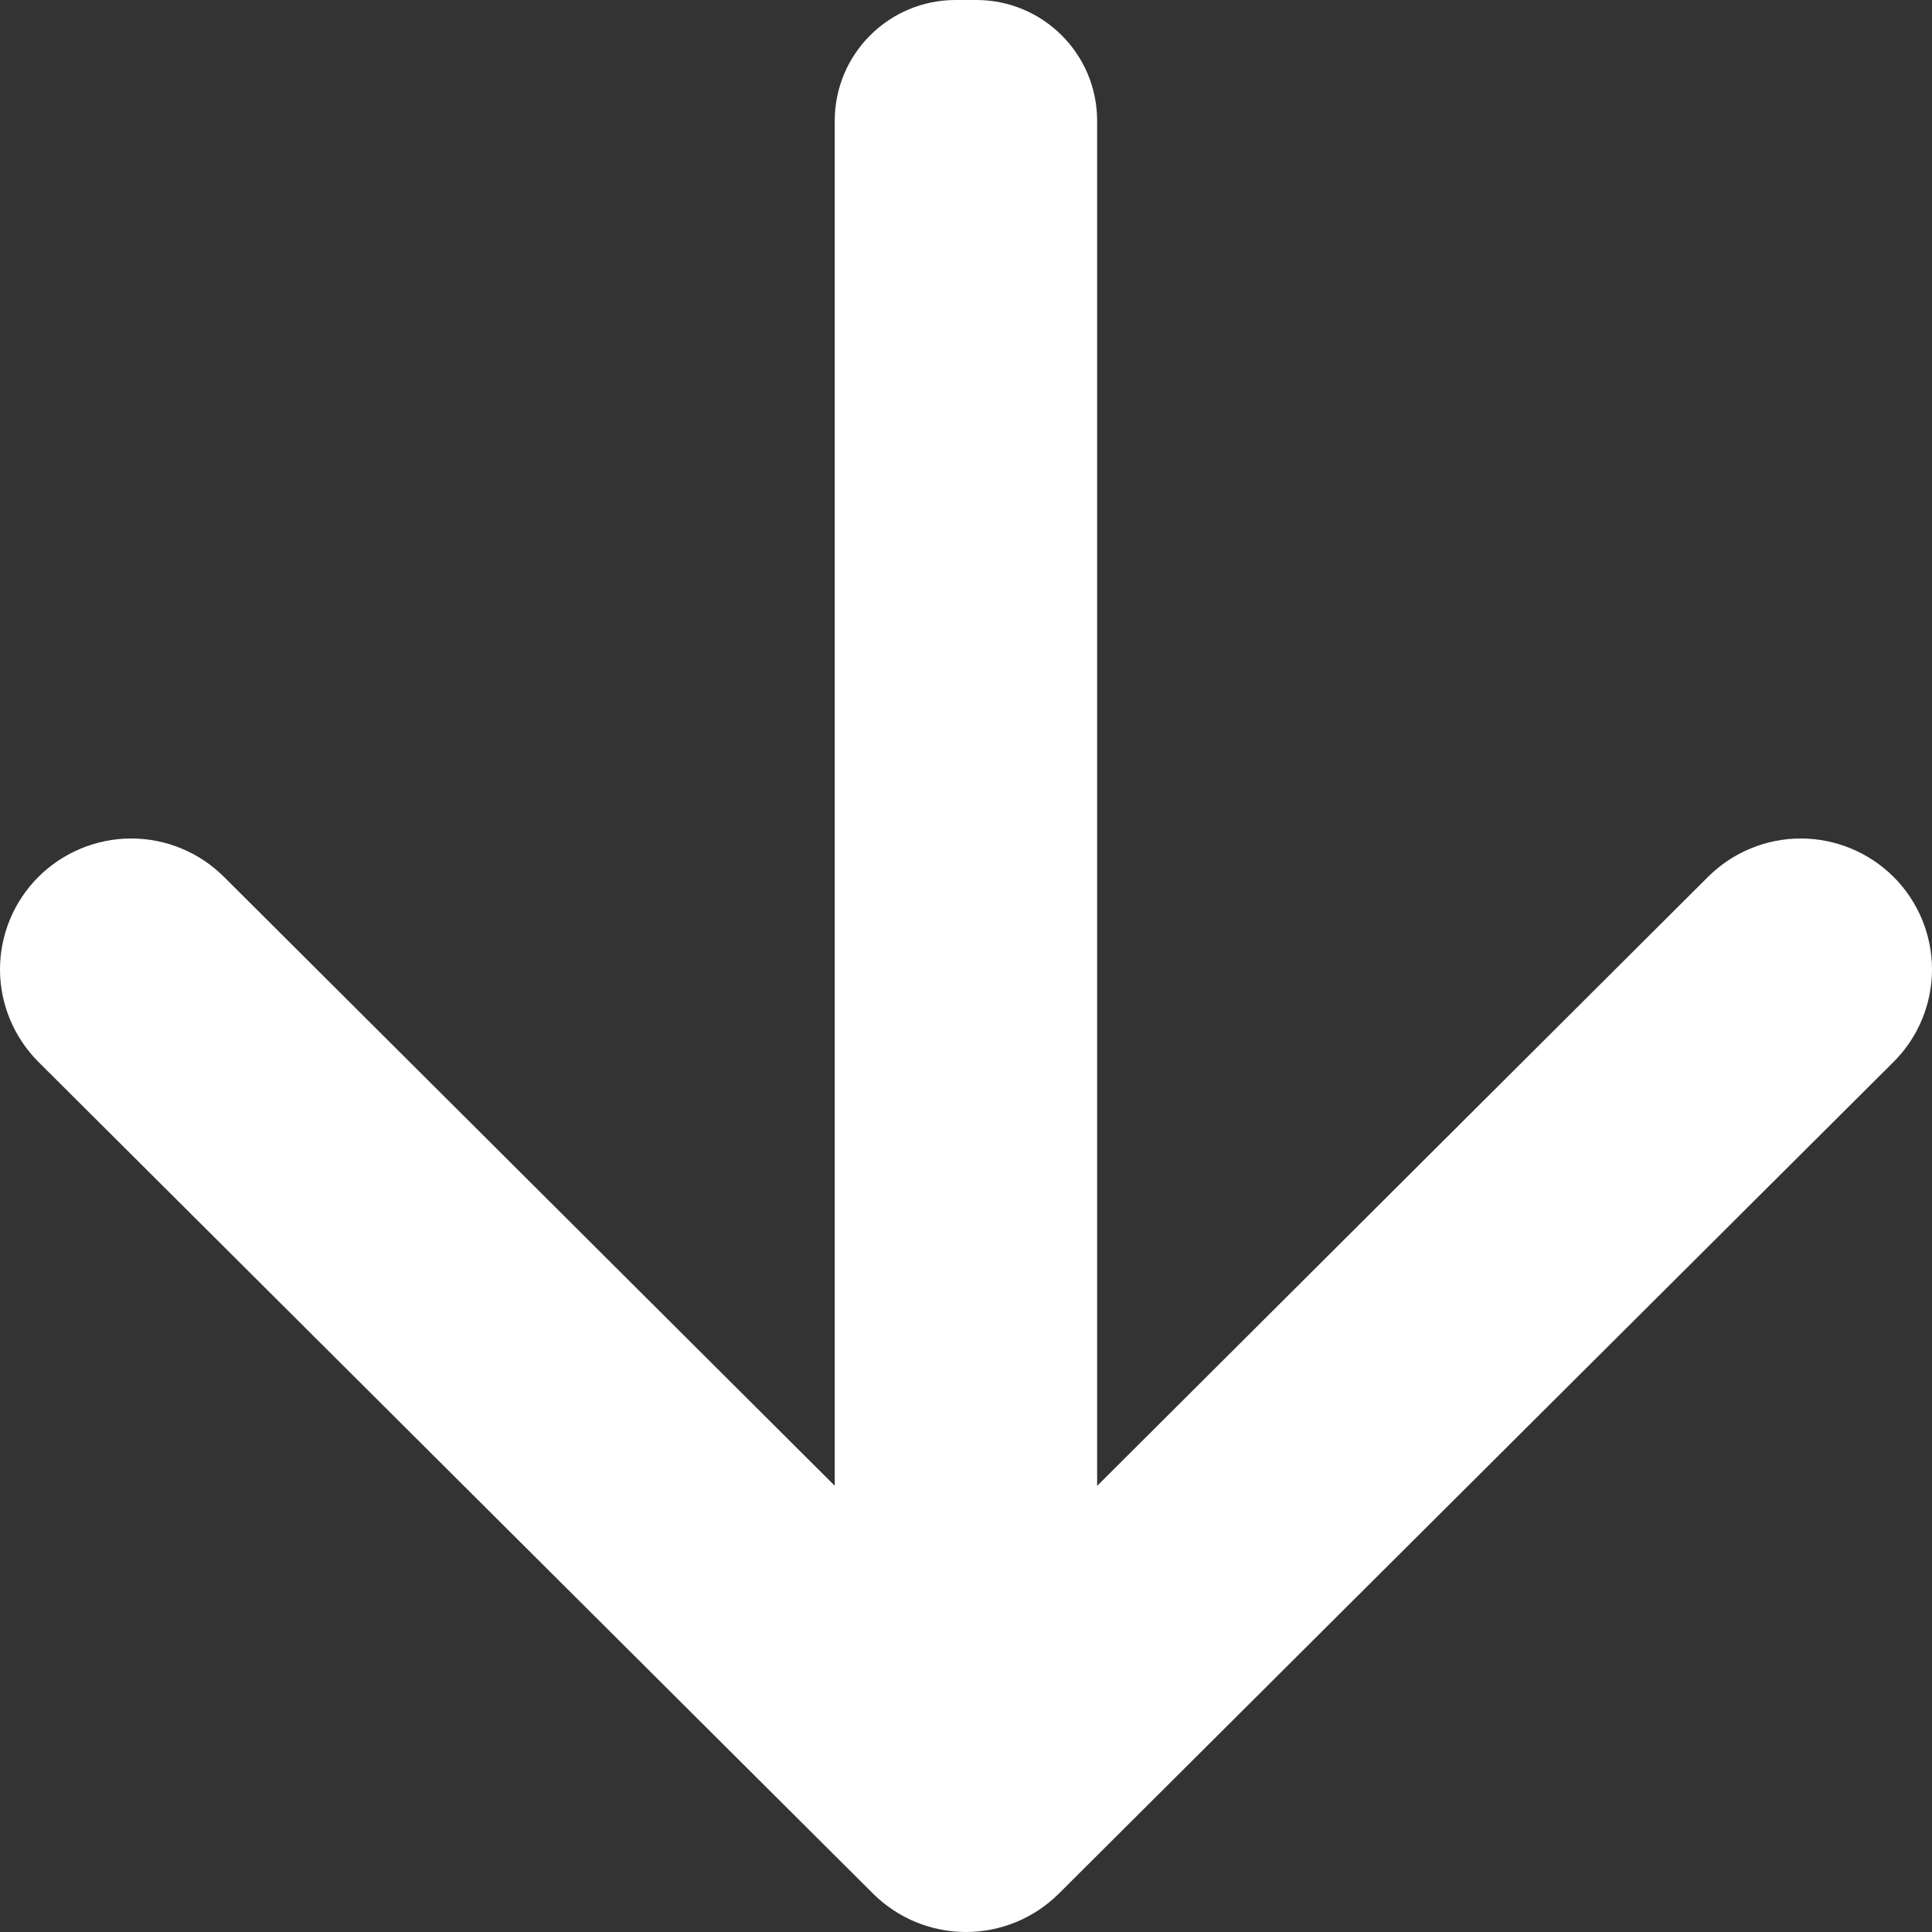 <svg width="16" height="16" viewBox="0 0 16 16" fill="none" xmlns="http://www.w3.org/2000/svg">
<rect x="0" y="0" width="16" height="16" fill="#333333" stroke="none"/>
<g clip-path="url(#clip0_3748_2709)">
<path d="M7.232 15.684C7.436 15.886 7.712 16 8 16C8.287 16 8.563 15.886 8.767 15.684L15.682 8.794C15.783 8.693 15.863 8.574 15.917 8.443C15.972 8.311 16 8.17 16 8.028C16 7.741 15.885 7.465 15.682 7.262C15.478 7.059 15.201 6.944 14.913 6.944C14.625 6.944 14.348 7.059 14.145 7.262L8 13.388L1.855 7.262C1.652 7.059 1.375 6.944 1.087 6.944C0.799 6.944 0.522 7.059 0.318 7.262C0.115 7.465 2e-08 7.741 0 8.028C-1e-08 8.315 0.115 8.591 0.318 8.794L7.232 15.684ZM7.913 0C7.361 -2.4142e-08 6.913 0.448 6.913 1V14.918H9.086V1C9.086 0.448 8.638 3.1702e-08 8.086 7.561e-09L7.913 0Z" fill="white"/>
</g>
<defs>
<clipPath id="clip0_3748_2709">
<rect width="16" height="16" fill="white"/>
</clipPath>
</defs>
</svg>
